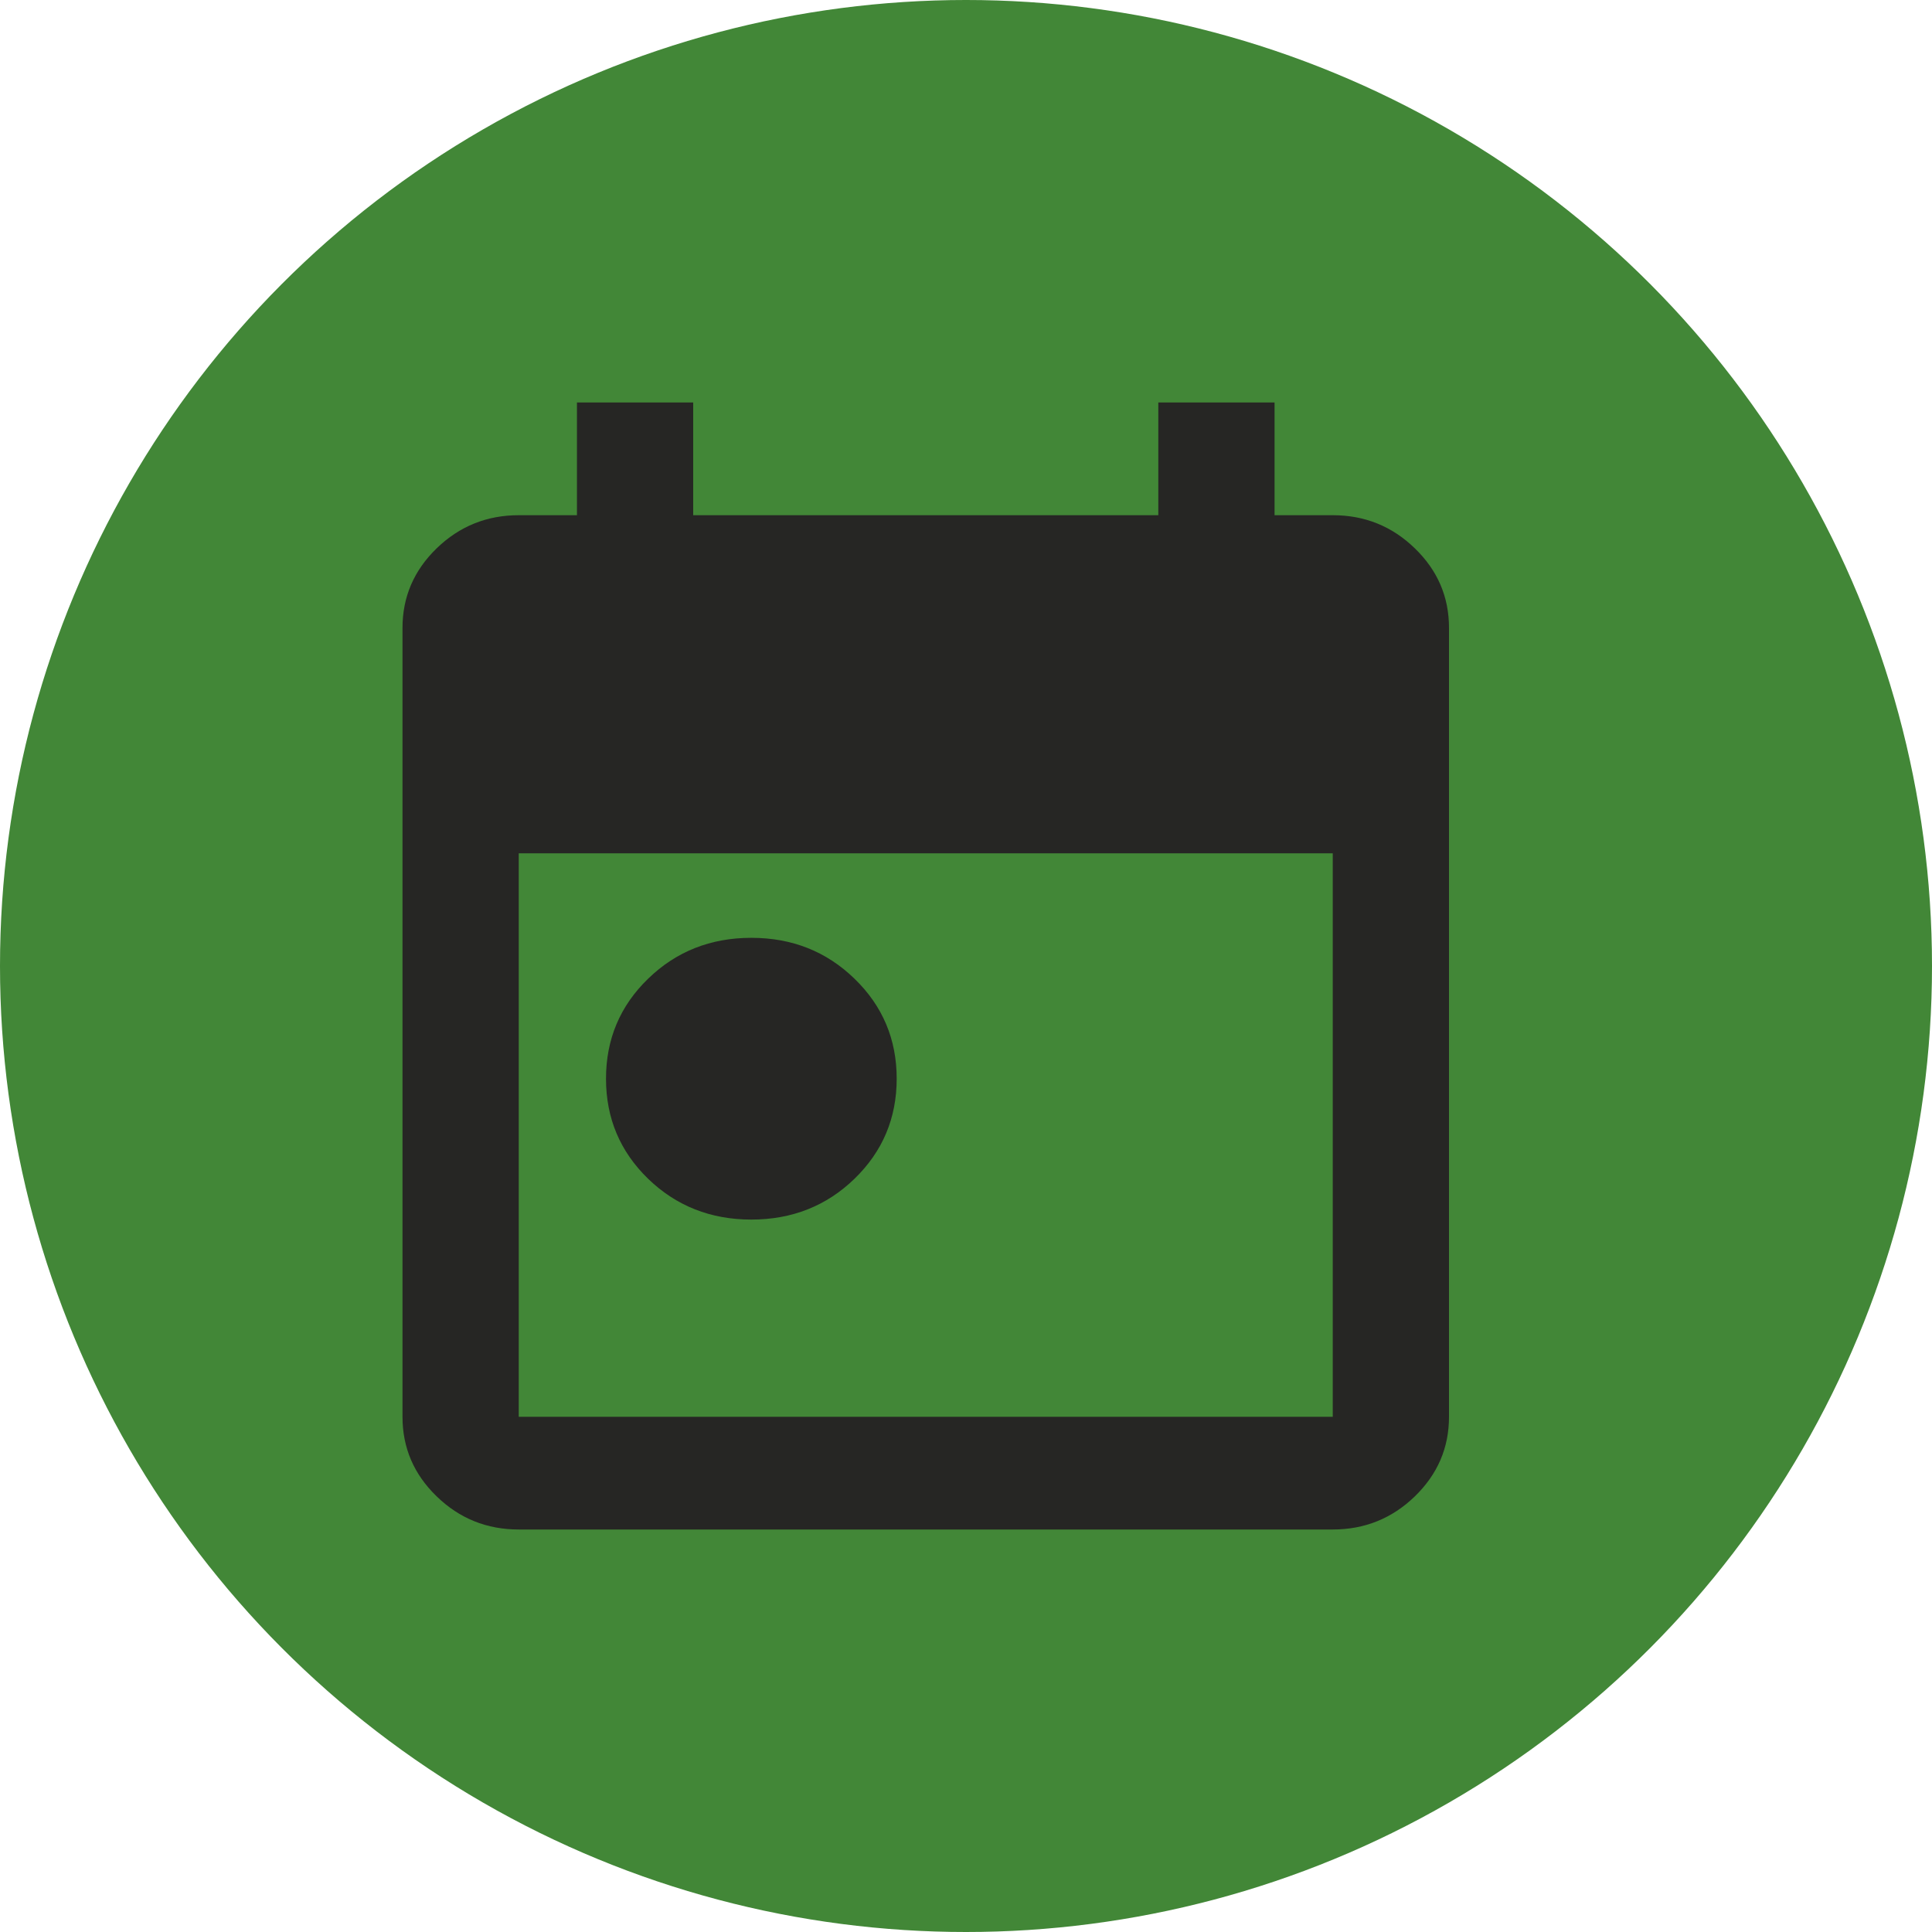<svg width="24" height="24" viewBox="0 0 24 24" fill="none" xmlns="http://www.w3.org/2000/svg">
<circle cx="12" cy="12" r="12" fill="#428737"/>
<path d="M9.333 15.15C8.828 15.15 8.4 14.981 8.051 14.643C7.702 14.304 7.528 13.89 7.528 13.4C7.528 12.91 7.702 12.496 8.051 12.158C8.4 11.819 8.828 11.65 9.333 11.65C9.839 11.65 10.266 11.819 10.615 12.158C10.964 12.496 11.139 12.91 11.139 13.4C11.139 13.89 10.964 14.304 10.615 14.643C10.266 14.981 9.839 15.15 9.333 15.15ZM6.444 19C6.047 19 5.707 18.863 5.424 18.588C5.141 18.314 5 17.985 5 17.6V7.8C5 7.415 5.142 7.085 5.425 6.811C5.708 6.537 6.048 6.4 6.444 6.4H7.167V5H8.611V6.4H14.389V5H15.833V6.4H16.556C16.953 6.4 17.293 6.537 17.576 6.812C17.859 7.086 18 7.415 18 7.8V17.6C18 17.985 17.858 18.315 17.575 18.589C17.292 18.863 16.952 19 16.556 19H6.444ZM6.444 17.6H16.556V10.6H6.444V17.6Z" fill="#262624"/>
</svg>

